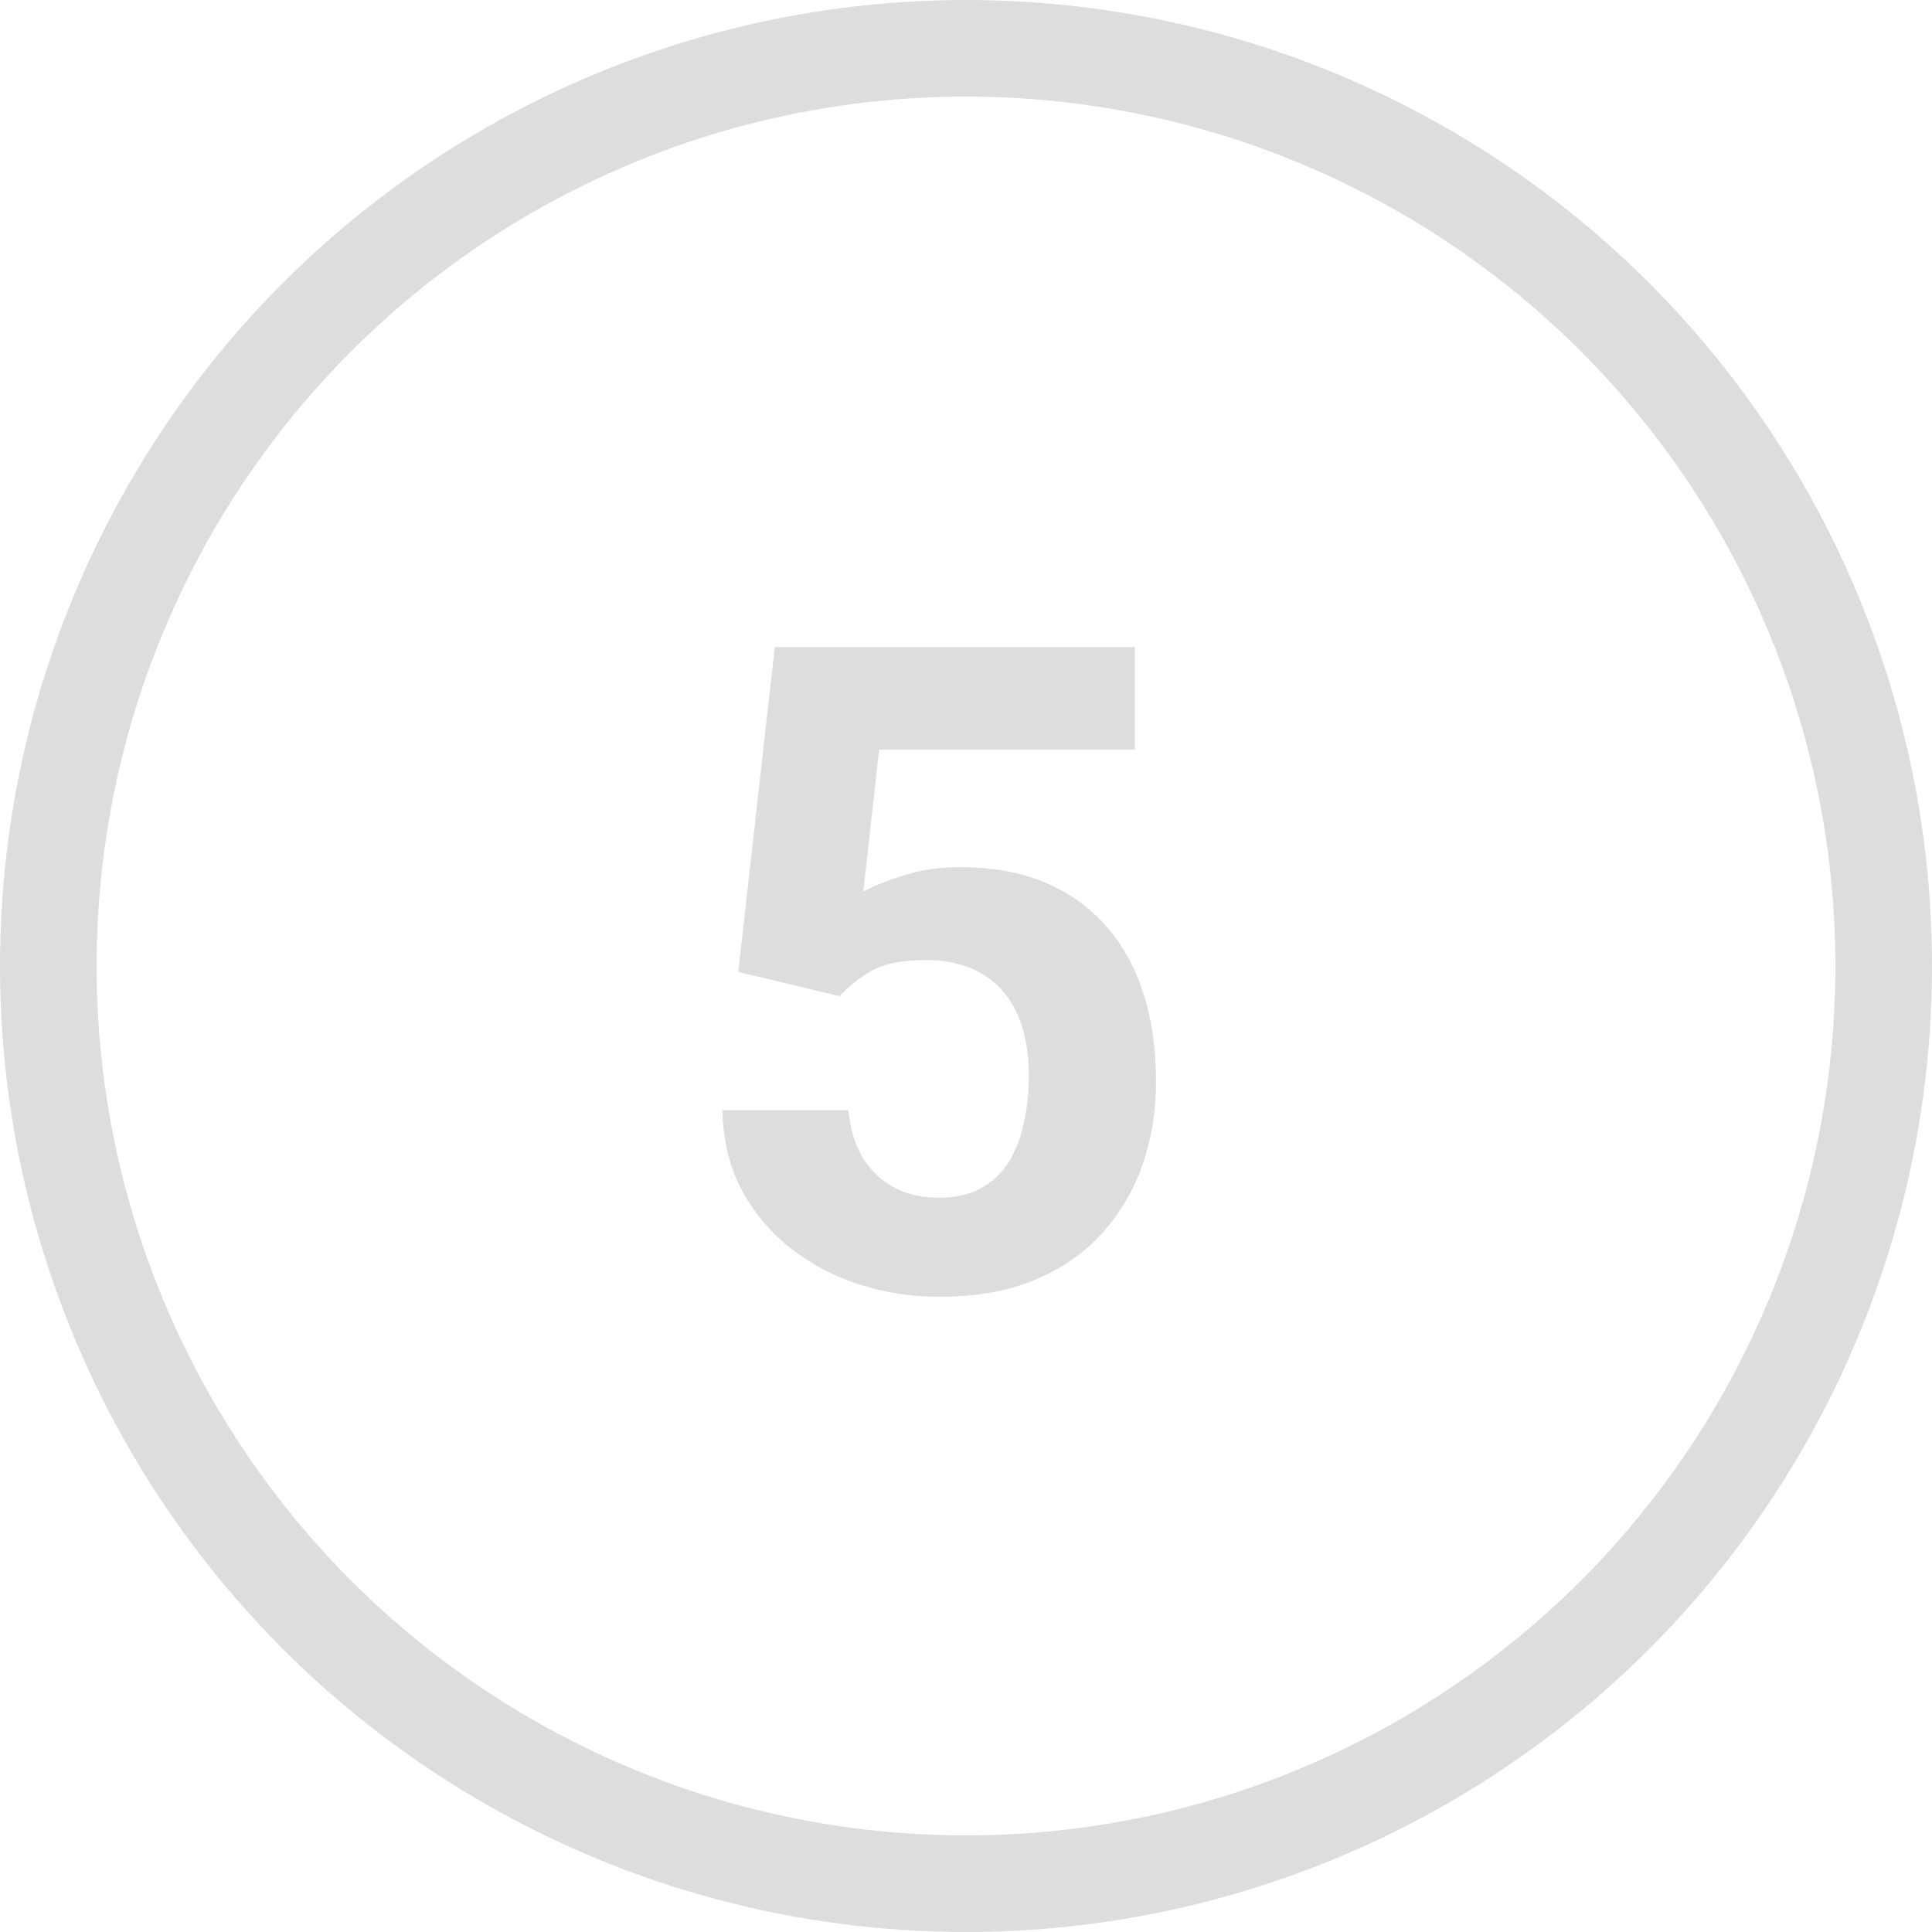<?xml version="1.0" encoding="UTF-8"?> <svg xmlns="http://www.w3.org/2000/svg" width="60" height="60" viewBox="0 0 60 60" fill="none"><circle cx="30" cy="30" r="28.5" stroke="#DDDDDD" stroke-width="3"></circle><path d="M26.072 30.936L22.928 30.184L24.062 20.094H35.246V23.279H27.303L26.811 27.695C27.075 27.54 27.476 27.376 28.014 27.203C28.551 27.021 29.153 26.93 29.818 26.93C30.785 26.93 31.641 27.08 32.389 27.381C33.136 27.682 33.77 28.119 34.289 28.693C34.818 29.268 35.219 29.969 35.492 30.799C35.766 31.628 35.902 32.567 35.902 33.615C35.902 34.499 35.766 35.342 35.492 36.145C35.219 36.938 34.804 37.648 34.248 38.277C33.692 38.897 32.995 39.385 32.156 39.74C31.318 40.096 30.324 40.273 29.176 40.273C28.319 40.273 27.49 40.146 26.688 39.891C25.895 39.635 25.179 39.257 24.541 38.756C23.912 38.255 23.406 37.648 23.023 36.938C22.65 36.217 22.454 35.397 22.436 34.477H26.346C26.4 35.042 26.546 35.529 26.783 35.94C27.029 36.34 27.353 36.65 27.754 36.869C28.155 37.088 28.624 37.197 29.162 37.197C29.663 37.197 30.092 37.102 30.447 36.91C30.803 36.719 31.09 36.454 31.309 36.117C31.527 35.771 31.687 35.37 31.787 34.914C31.896 34.449 31.951 33.948 31.951 33.41C31.951 32.872 31.887 32.385 31.76 31.947C31.632 31.51 31.436 31.131 31.172 30.812C30.908 30.494 30.57 30.247 30.16 30.074C29.759 29.901 29.29 29.814 28.752 29.814C28.023 29.814 27.458 29.928 27.057 30.156C26.665 30.384 26.337 30.644 26.072 30.936Z" fill="#DDDDDD"></path></svg> 